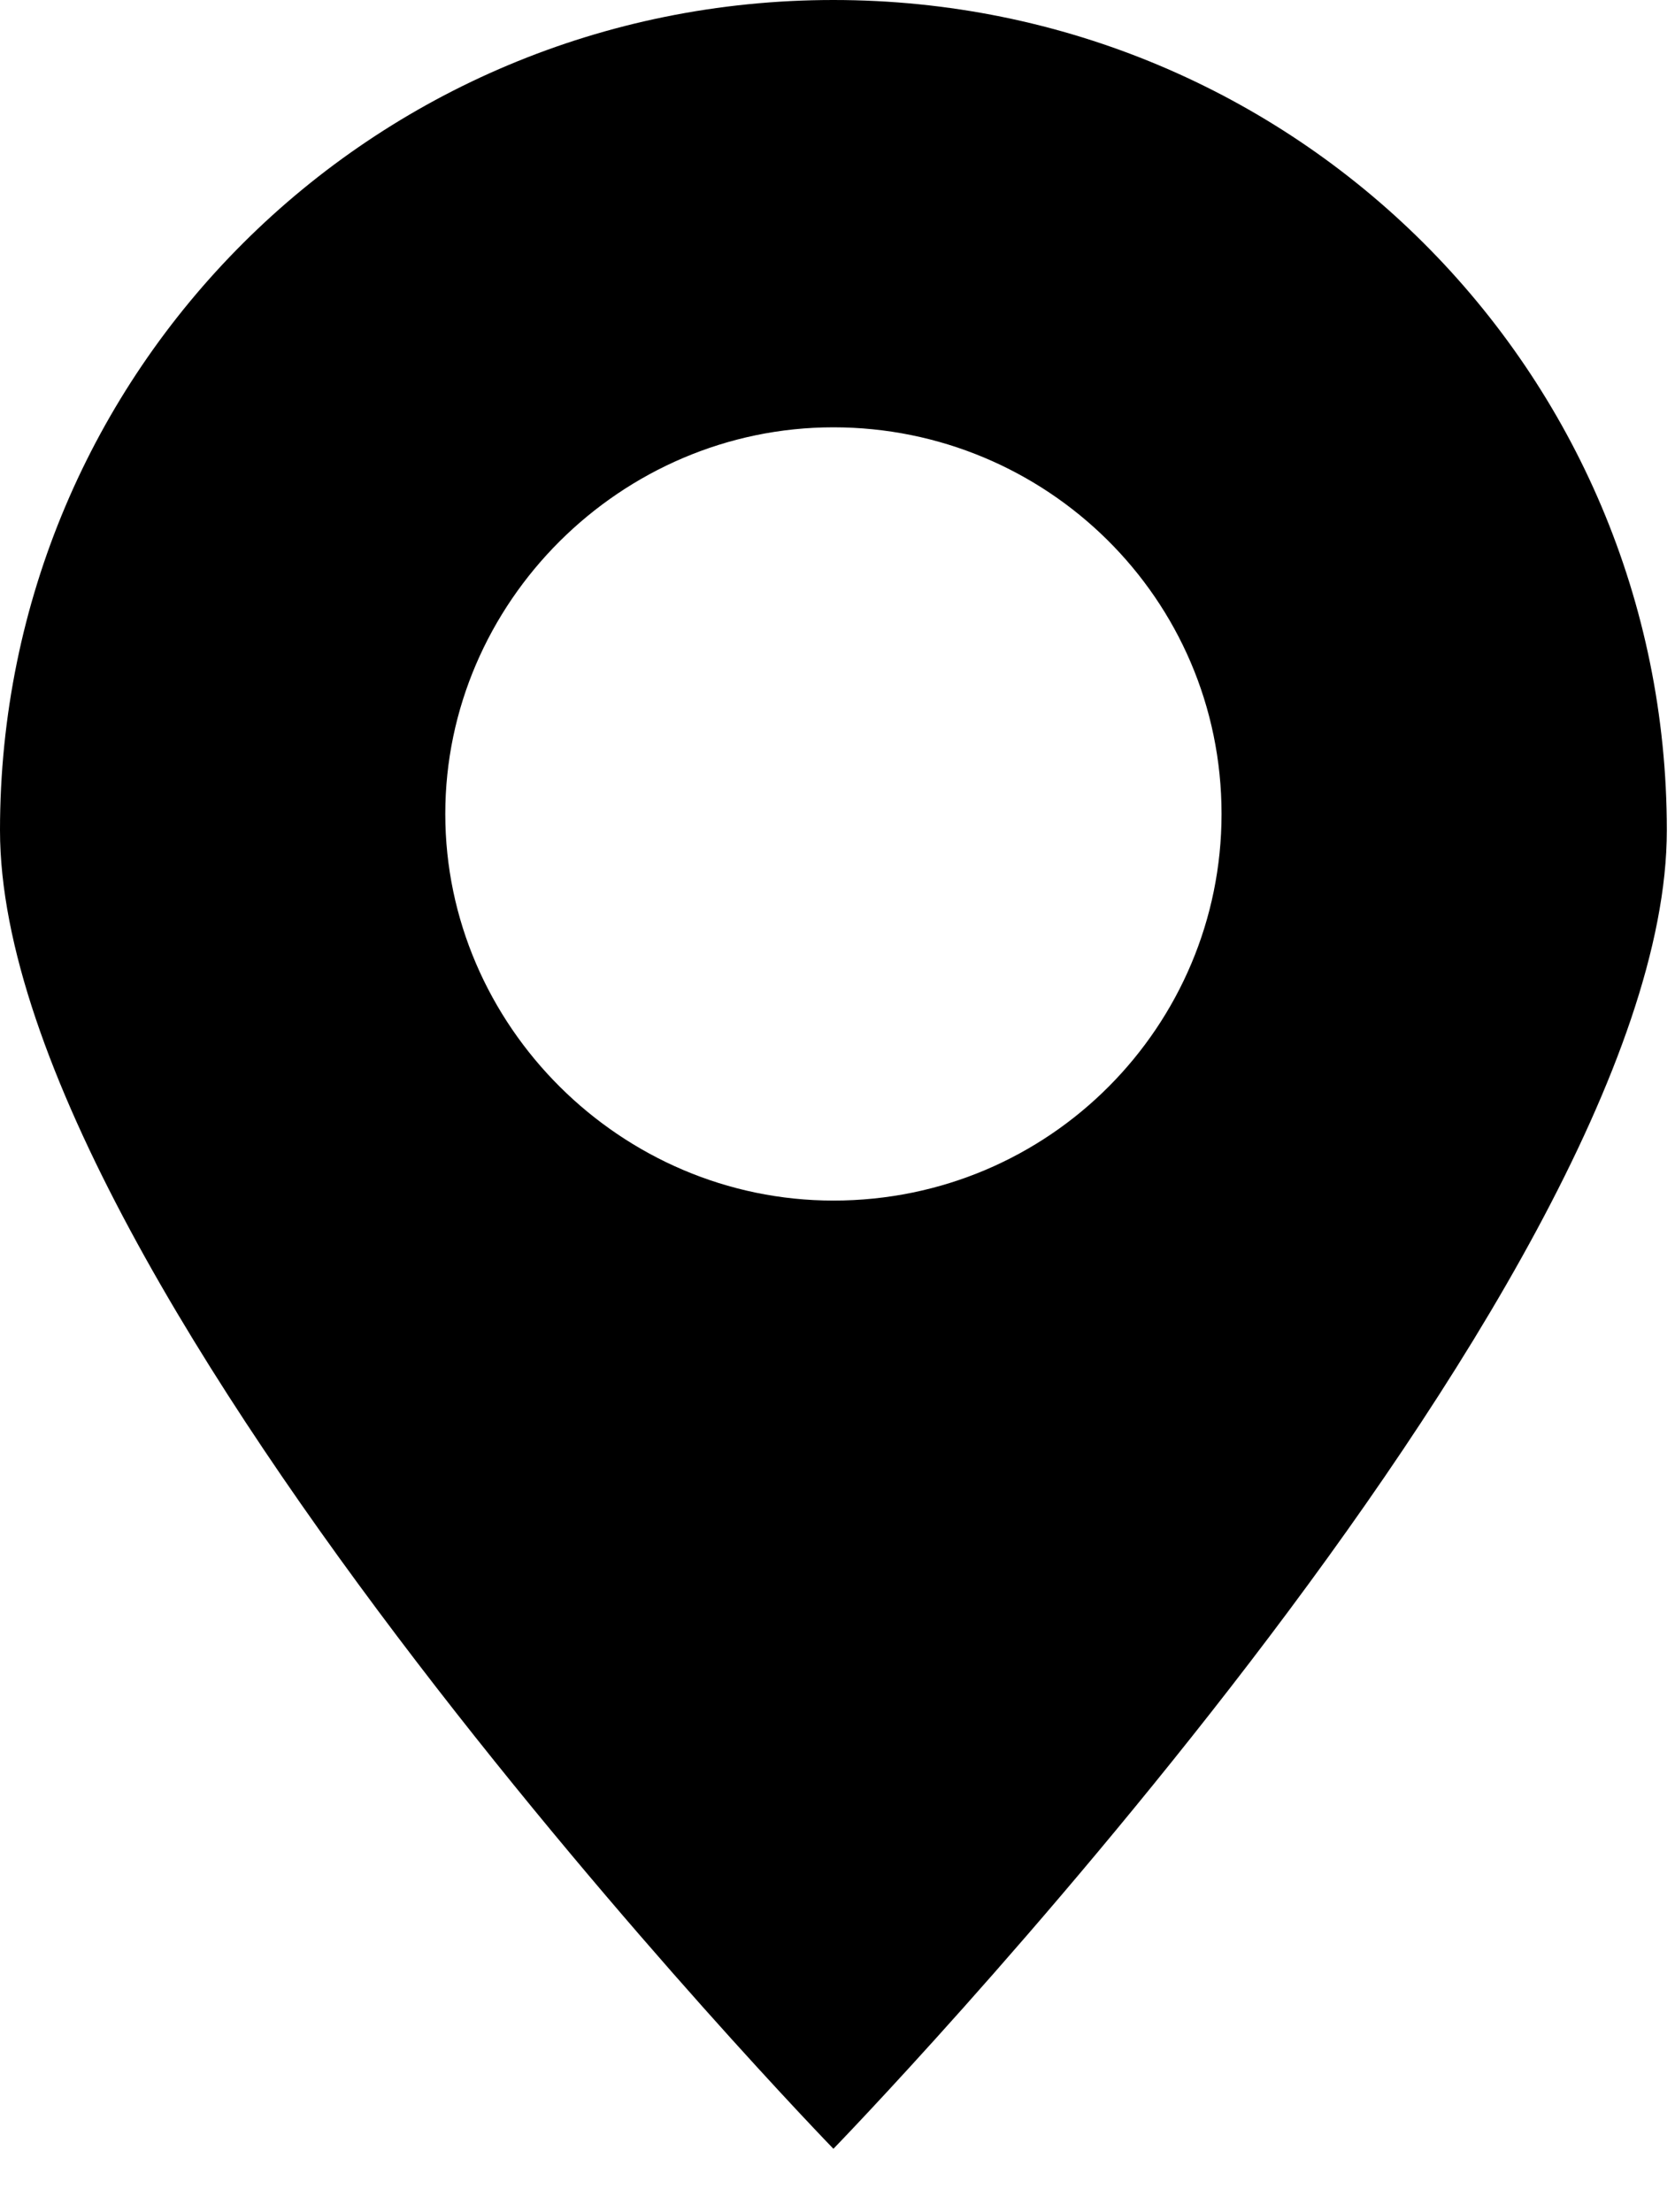 <?xml version="1.0" encoding="UTF-8"?> <svg xmlns="http://www.w3.org/2000/svg" width="25" height="33" viewBox="0 0 25 33" fill="none"> <path d="M24.878 12.386C24.878 5.525 19.329 0 12.439 0C5.549 0 0 5.525 0 12.386C0 19.246 12.439 32.057 12.439 32.057C12.439 32.057 24.878 19.246 24.878 12.386ZM6.646 12.143C6.646 8.986 9.268 6.375 12.439 6.375C15.61 6.375 18.232 8.925 18.232 12.143C18.232 15.3 15.671 17.911 12.439 17.911C9.268 17.911 6.646 15.3 6.646 12.143Z" fill="black"></path> </svg> 